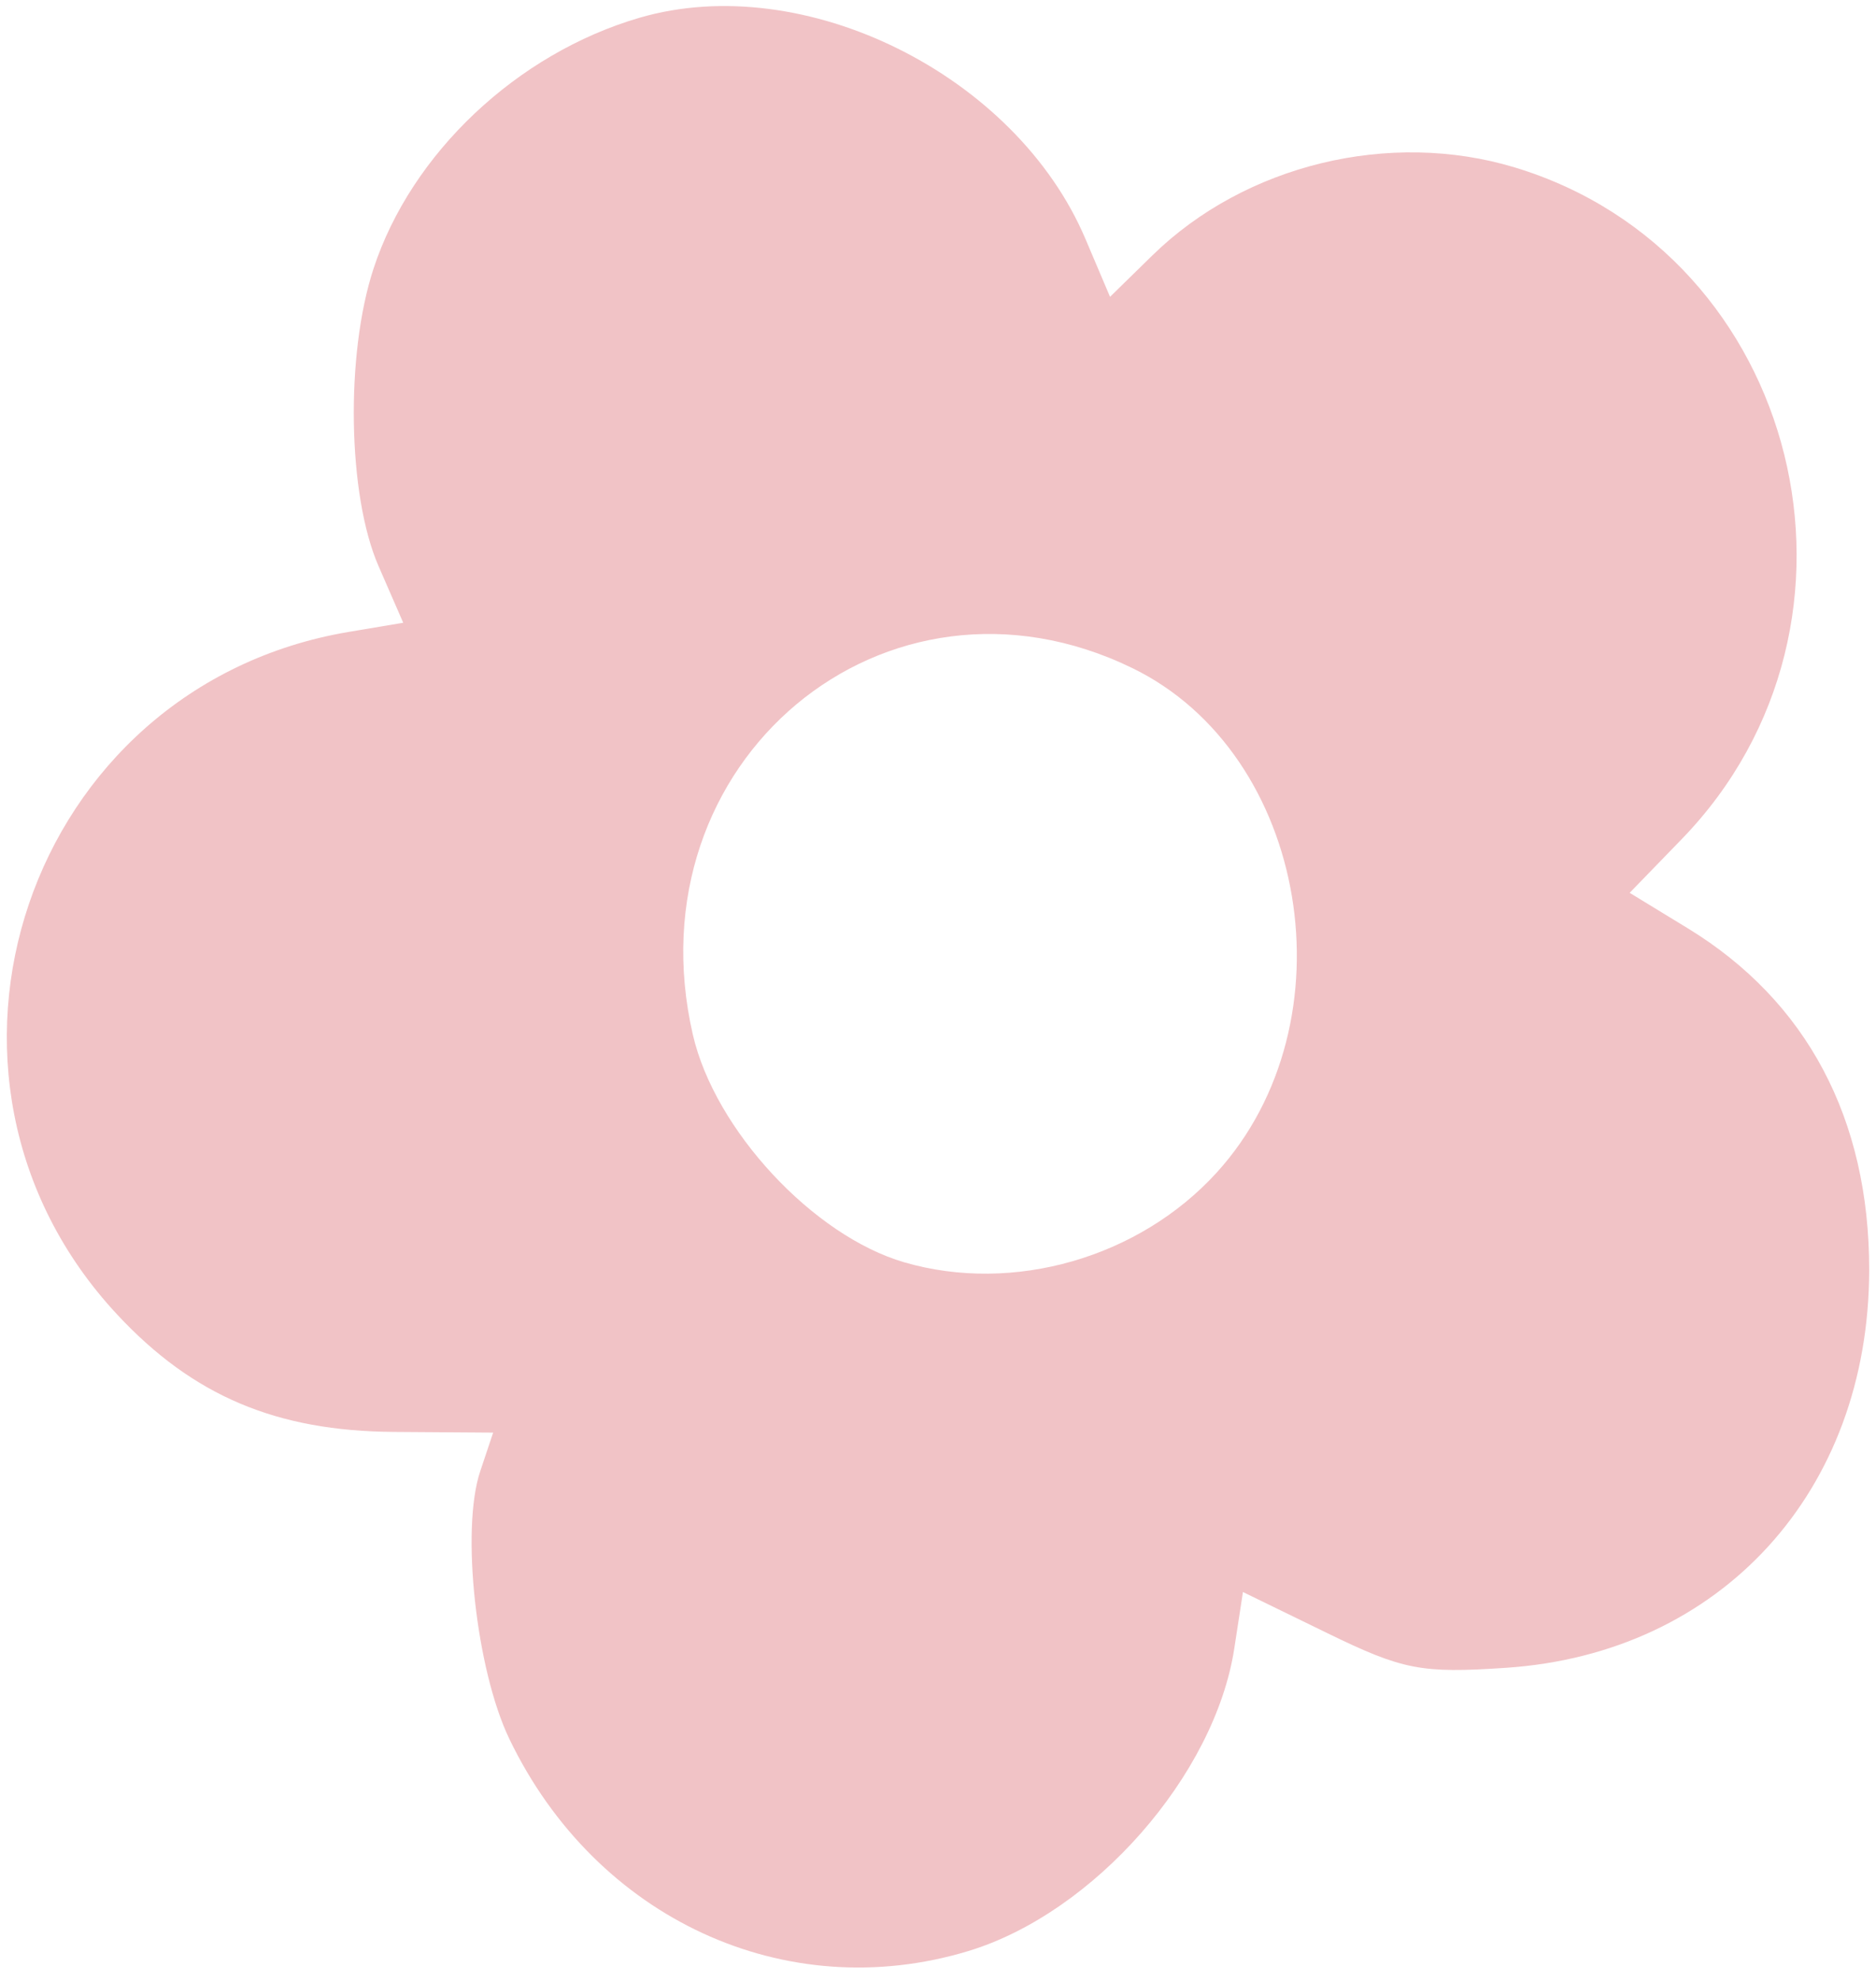 <?xml version="1.0" encoding="UTF-8"?> <svg xmlns="http://www.w3.org/2000/svg" width="126" height="133" viewBox="0 0 126 133" fill="none"><path fill-rule="evenodd" clip-rule="evenodd" d="M42.95 1.193C34.728 3.592 27.62 10.297 25.084 18.048C23.192 23.829 23.352 33.256 25.422 38.003L27.082 41.812L23.431 42.425C1.813 46.063 -7.07 72.231 7.872 88.261C12.956 93.715 18.544 96.084 26.451 96.14L33.122 96.187L32.251 98.79C30.945 102.69 31.973 112.106 34.212 116.757C40.023 128.829 52.757 134.712 65.032 130.996C73.462 128.445 81.593 119.197 82.901 110.671L83.482 106.89L89.14 109.646C94.221 112.122 95.445 112.36 101.146 111.978C115.59 111.014 125.525 100.135 125.542 85.267C125.554 75.12 121.349 67.203 113.36 62.328L109.455 59.945L112.948 56.344C127.07 41.787 120.929 17.059 101.749 11.245C93.341 8.696 83.624 11.054 77.389 17.157L74.555 19.93L72.901 16.037C68.217 5.01 54.004 -2.034 42.95 1.193ZM76.041 44.85C87.892 50.607 90.909 68.645 81.708 78.739C76.497 84.455 68.055 86.878 60.744 84.755C54.622 82.978 48.008 75.864 46.536 69.473C42.315 51.154 59.498 36.815 76.041 44.85Z" fill="#F1C3C6"></path></svg> 